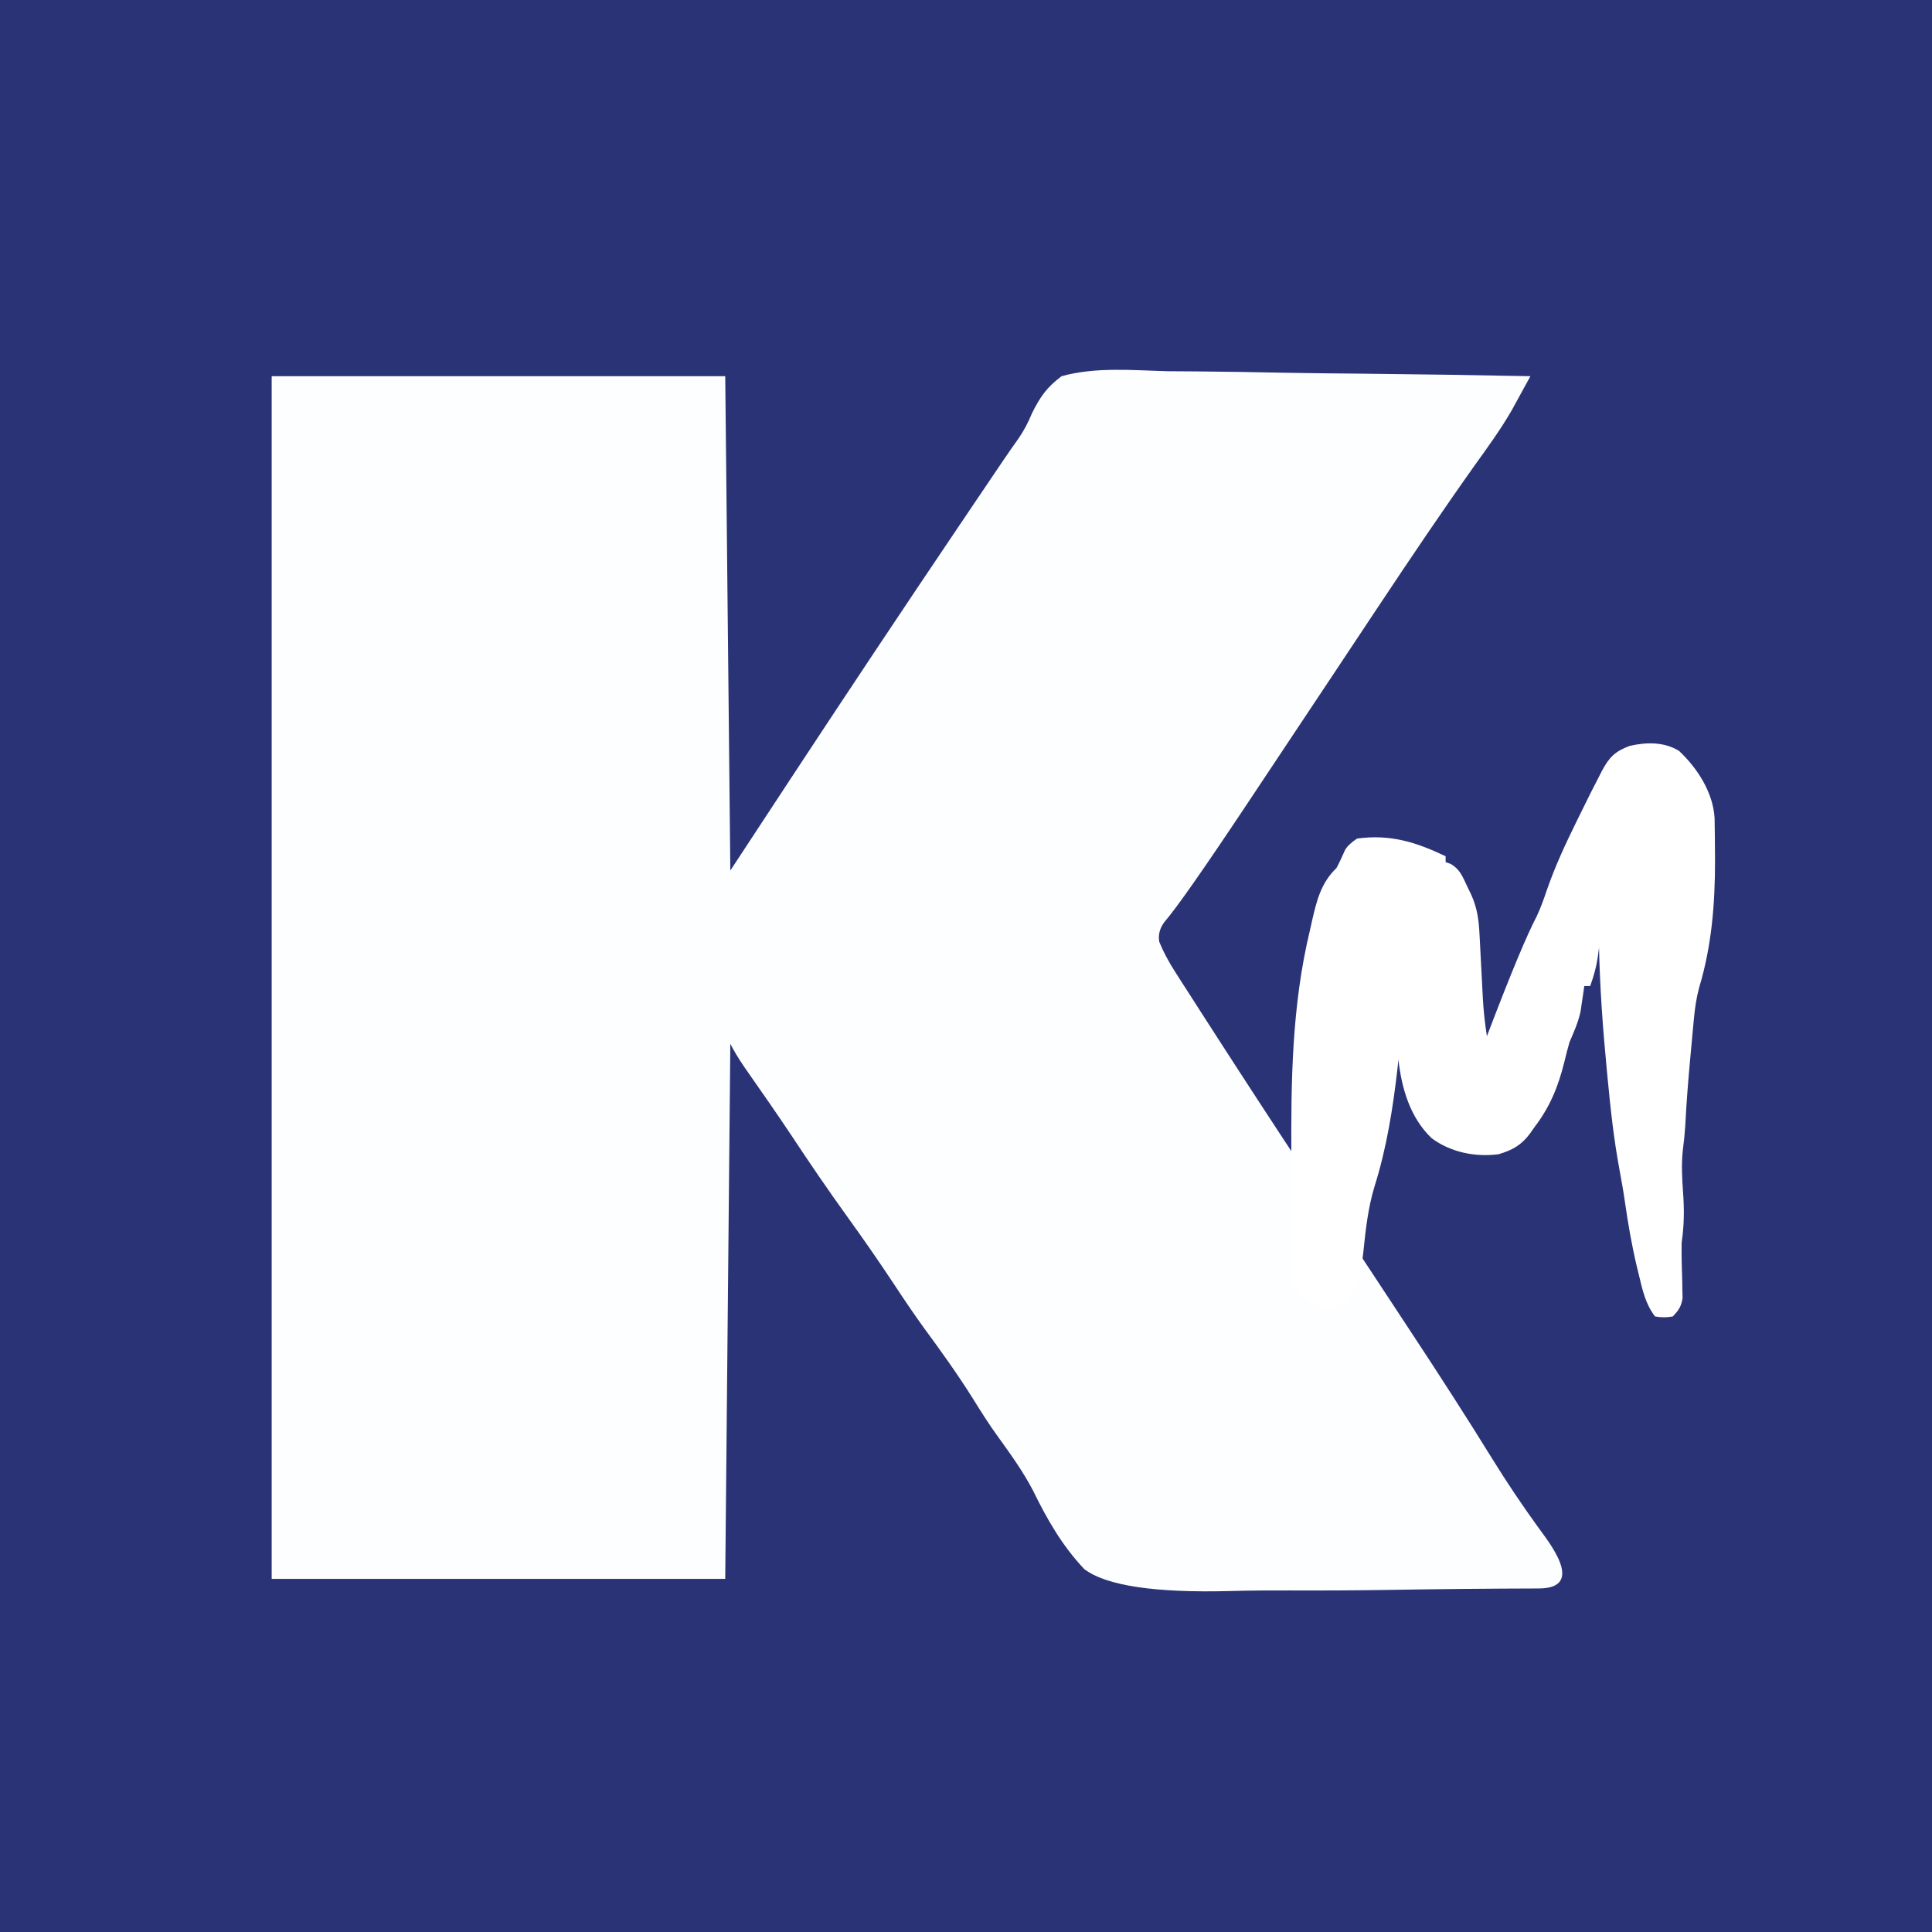 <?xml version="1.0" encoding="UTF-8"?>
<svg id="Layer_2" data-name="Layer 2" xmlns="http://www.w3.org/2000/svg" viewBox="0 0 1024 1024">
  <g id="Layer_3" data-name="Layer 3">
    <g>
      <rect width="1024" height="1024" style="fill: #2a3376;"/>
      <path d="M144,199.39h240.392c.891,86.46,1.783,172.92,2.701,262.001,11.309-17.214,22.618-34.428,34.269-52.164,28.739-43.662,57.698-87.167,86.94-130.494q2.481-3.678,5.012-7.43c4.734-7.015,9.472-14.026,14.212-21.036,1.367-2.024,2.735-4.048,4.143-6.134,2.652-3.914,5.355-7.794,8.111-11.636q4.222-6.113,7.21-13.492c4.399-8.797,7.774-13.662,15.671-19.615,18.046-5.003,37.692-3.131,56.205-2.638,5.544.05,11.089.089,16.633.116,14.555.103,29.102.368,43.654.667,14.864.277,29.729.4,44.595.536,29.14.289,58.274.75,87.409,1.319-2.088,3.825-4.184,7.645-6.284,11.464-1.166,2.128-2.333,4.256-3.535,6.448-5.914,10.261-12.81,19.753-19.724,29.356-17.16,24.188-33.724,48.739-50.138,73.434-1.246,1.874-2.493,3.748-3.777,5.679-6.448,9.698-12.891,19.399-19.331,29.102-12.093,18.218-24.207,36.422-36.33,54.621-3.761,5.649-7.518,11.301-11.275,16.954q-34.173,51.362-43.416,62.005-3.943,5.072-2.893,10.796c2.313,5.562,4.911,10.379,8.157,15.455,1.245,1.961,2.49,3.922,3.773,5.943,1.366,2.116,2.732,4.232,4.14,6.412,1.425,2.231,2.851,4.462,4.319,6.761,4.729,7.383,9.486,14.747,14.25,22.107,1.671,2.583,3.343,5.166,5.064,7.827,15.996,24.686,32.095,49.299,48.429,73.763,13.02,19.501,25.948,39.061,38.821,58.66,2.38,3.621,4.762,7.241,7.146,10.86,14.526,22.047,28.832,44.204,42.703,66.67,7.585,12.251,15.581,24.13,24.025,35.812,4.325,6.207,26.268,32.399.198,32.399-26.125.074-52.239.307-78.36.747-17.933.286-35.86.372-53.795.302-10.341-.035-20.661.017-30.998.308q-60.064,1.609-77.616-11.6c-11.767-12.453-19.731-26.384-27.208-41.697-5.306-10.136-11.842-19.212-18.535-28.47-4.782-6.616-9.126-13.441-13.407-20.39-8.061-12.811-16.77-24.986-25.755-37.16-5.521-7.637-10.756-15.408-15.942-23.275-7.964-12.07-16.194-23.891-24.647-35.62-10.206-14.171-20.032-28.541-29.648-43.122-8.138-12.207-16.548-24.219-24.953-36.242q-4.822-7.069-7.523-12.471c-.891,93.591-1.783,187.182-2.701,283.609h-240.392V199.39Z" style="fill: #fdfeff;"/>
      <path d="M889.903,397.988c9.818,9.166,18.096,22.114,18.869,35.672.106,6.332.189,12.662.212,18.994.005,1.149.01,2.299.016,3.483.033,22.68-1.761,45.236-8.347,67.064-1.508,5.568-2.277,10.737-2.815,16.474-.194,2.025-.388,4.051-.587,6.138-.194,2.142-.387,4.284-.579,6.426-.205,2.195-.41,4.39-.616,6.585-1.185,12.789-2.234,25.576-2.865,38.406-.257,4.004-.677,7.867-1.197,11.837-.903,7.821-.475,15.377.086,23.21.65,9.166.563,17.262-.782,26.386-.104,7.05.113,14.102.336,21.149.022,1.412.044,2.824.067,4.279.035,1.273.069,2.546.105,3.858-.64,4.475-2.086,6.567-5.199,9.805q-4.691.88-9.382,0c-5.115-6.564-6.692-14.152-8.6-22.086q-.506-2.064-1.022-4.171c-2.722-11.438-4.709-22.914-6.368-34.548-.81-5.662-1.813-11.272-2.864-16.894-3.017-16.311-4.815-32.644-6.359-49.152-.134-1.394-.268-2.787-.406-4.223-2.057-21.447-3.621-42.834-4.09-64.382-.224,1.695-.447,3.39-.678,5.137-.822,5.39-2.145,10.084-4.013,15.191h-3.127c-.171,1.228-.343,2.455-.519,3.72-.248,1.643-.496,3.285-.751,4.978q-.354,2.422-.715,4.892c-1.277,5.783-3.496,10.682-5.833,16.119-.972,3.347-1.806,6.713-2.636,10.098-3.306,13.423-7.627,24.149-16.128,35.248-.677.976-1.355,1.951-2.052,2.956-4.618,6.258-9.332,8.903-16.711,11.117-12.359,1.657-25.492-.975-35.573-8.502-11.392-10.881-15.855-26.326-17.591-41.534-.153,1.443-.306,2.886-.464,4.373-2.422,21.128-5.744,42.247-12.143,62.57-3.476,11.366-4.739,22.904-5.959,34.704-.916,8.261-2.071,14.628-6.453,21.88-.613,1.193-1.226,2.386-1.857,3.616-3.607,3.358-7.019,4.352-11.898,4.795-6.881-1.183-11.332-6.628-15.954-11.538l-1.564-1.564c-.173-3.508-.233-7.022-.252-10.535-.008-1.104-.016-2.208-.024-3.346-.023-3.69-.034-7.38-.042-11.07-.004-1.272-.009-2.545-.013-3.855-.024-6.782-.038-13.565-.045-20.347-.007-5.53-.028-11.059-.064-16.589-.261-40.944.16-81.643,9.822-121.699q.581-2.606,1.173-5.265c2.47-10.705,4.773-19.971,12.9-27.767,1.698-3.152,3.133-6.365,4.593-9.632q1.661-2.877,6.352-6.004c17.668-2.356,31.134,1.863,46.909,9.382v3.127c.929.325,1.858.649,2.816.983,4.769,2.973,6.045,6.384,8.423,11.428.796,1.659,1.592,3.318,2.413,5.027,3.202,7.183,3.953,13.435,4.331,21.189.063,1.182.127,2.364.192,3.582.203,3.782.397,7.564.589,11.346.193,3.76.388,7.519.589,11.279.125,2.337.245,4.675.36,7.012.367,6.895,1.108,13.597,2.177,20.409.419-1.105.839-2.209,1.27-3.347q17.375-45.496,25.098-60.145c2.198-4.63,3.825-9.355,5.491-14.201,4.186-12.062,9.44-23.447,15.05-34.889.532-1.087,1.063-2.174,1.611-3.294,1.637-3.337,3.284-6.668,4.937-9.997.502-1.011,1.003-2.021,1.52-3.062,1.456-2.902,2.941-5.786,4.442-8.665q.764-1.498,1.543-3.026c3.946-7.395,6.99-10.325,14.668-13.227,8.866-2.039,18.222-2.23,26.179,2.633Z" style="fill: #fff;"/>
    </g>
  </g>
</svg>